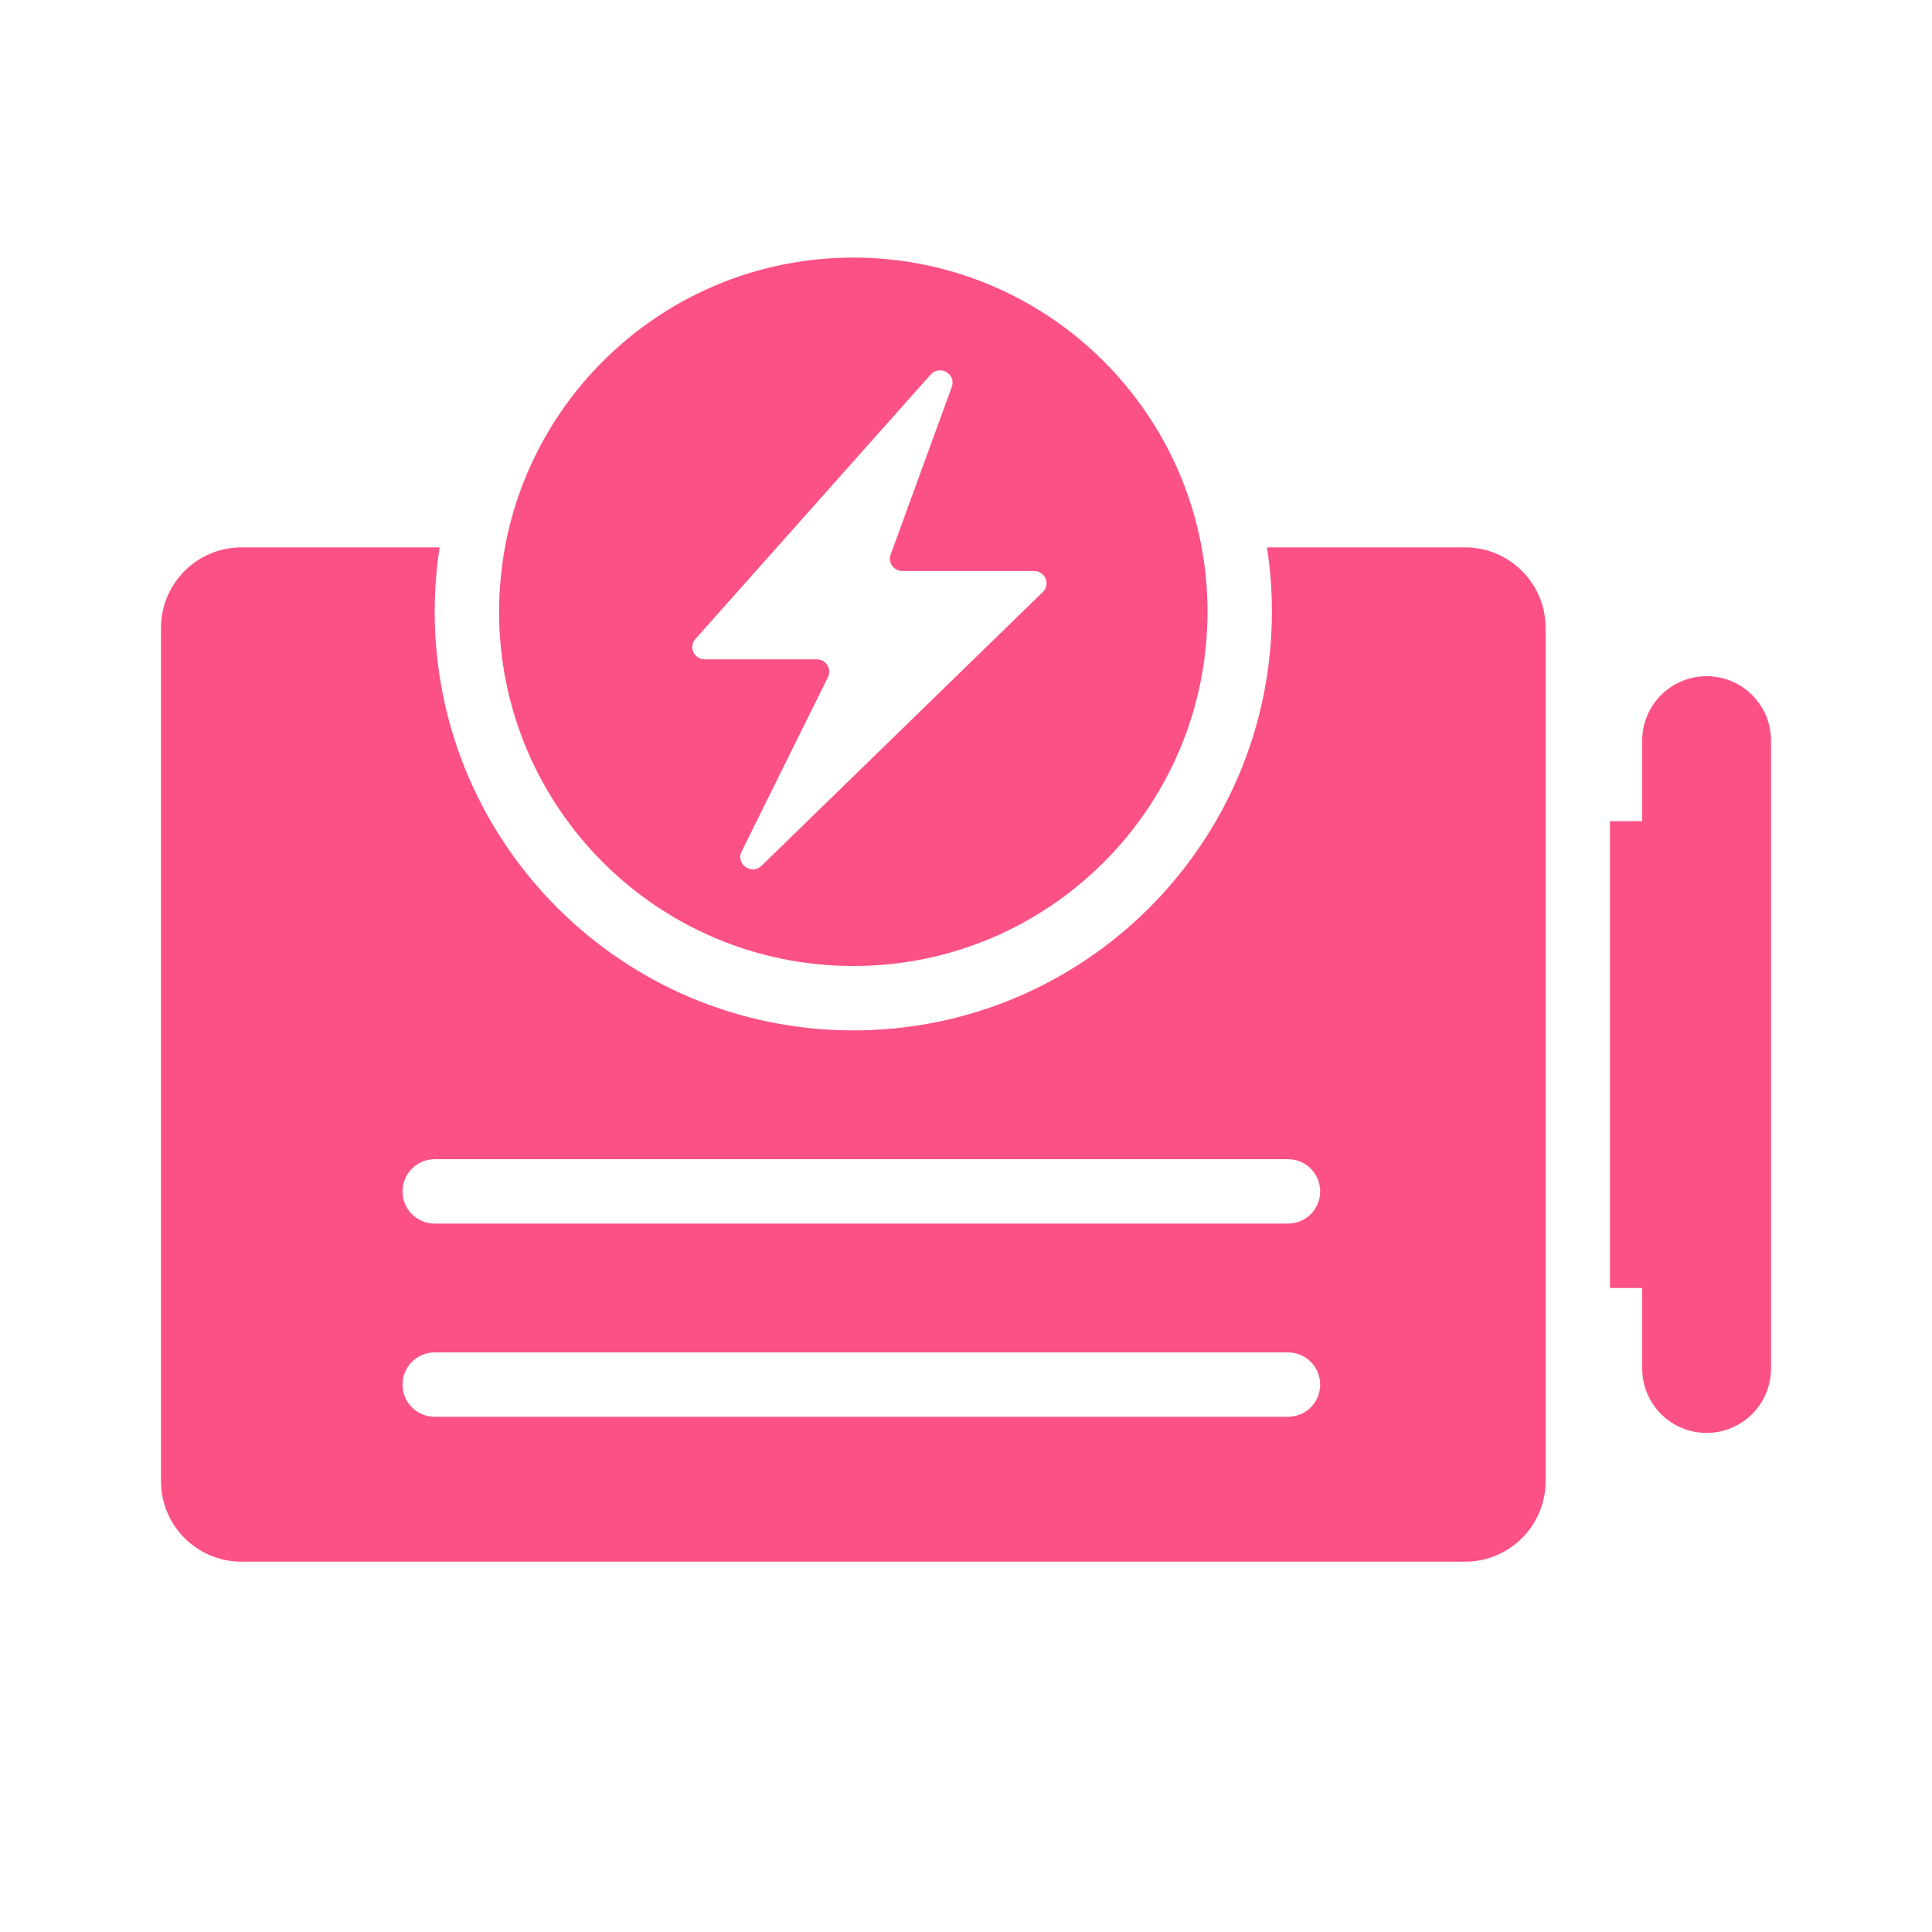 <svg width="40" height="40" viewBox="0 0 40 40" fill="none" xmlns="http://www.w3.org/2000/svg">
<path fill-rule="evenodd" clip-rule="evenodd" d="M25 12.667C25 16.717 21.717 20 17.667 20C13.617 20 10.333 16.717 10.333 12.667C10.333 12.224 10.373 11.79 10.448 11.369L10.454 11.333C11.081 7.92 14.072 5.333 17.667 5.333C21.261 5.333 24.252 7.92 24.879 11.333C24.959 11.766 25 12.211 25 12.667ZM14.592 13.651H16.91C17.101 13.651 17.226 13.848 17.142 14.018L15.354 17.631C15.227 17.889 15.561 18.126 15.768 17.924L21.589 12.258C21.754 12.098 21.639 11.822 21.408 11.822H18.683C18.504 11.822 18.38 11.648 18.44 11.482L19.706 8.009C19.803 7.745 19.457 7.544 19.268 7.755L14.398 13.229C14.251 13.393 14.37 13.651 14.592 13.651Z" fill="#FC5185"/>
<path fill-rule="evenodd" clip-rule="evenodd" d="M17.667 21.333C22.453 21.333 26.333 17.453 26.333 12.667C26.333 12.213 26.299 11.768 26.231 11.333H30.333C31.254 11.333 32 12.08 32 13V30.667C32 31.587 31.254 32.333 30.333 32.333H5C4.08 32.333 3.333 31.587 3.333 30.667V13C3.333 12.08 4.08 11.333 5 11.333H9.102C9.035 11.768 9 12.213 9 12.667C9 17.453 12.88 21.333 17.667 21.333ZM9 24C8.632 24 8.333 24.299 8.333 24.667C8.333 25.035 8.632 25.333 9 25.333H26.667C27.035 25.333 27.333 25.035 27.333 24.667C27.333 24.299 27.035 24 26.667 24H9ZM8.333 28.667C8.333 28.299 8.632 28 9 28H26.667C27.035 28 27.333 28.299 27.333 28.667C27.333 29.035 27.035 29.333 26.667 29.333H9C8.632 29.333 8.333 29.035 8.333 28.667Z" fill="#FC5185"/>
<path d="M33.333 17V26.667H34V28.333C34 29.07 34.597 29.667 35.333 29.667C36.07 29.667 36.667 29.07 36.667 28.333V15.333C36.667 14.597 36.07 14 35.333 14C34.597 14 34 14.597 34 15.333V17H33.333Z" fill="#FC5185"/>
</svg>
